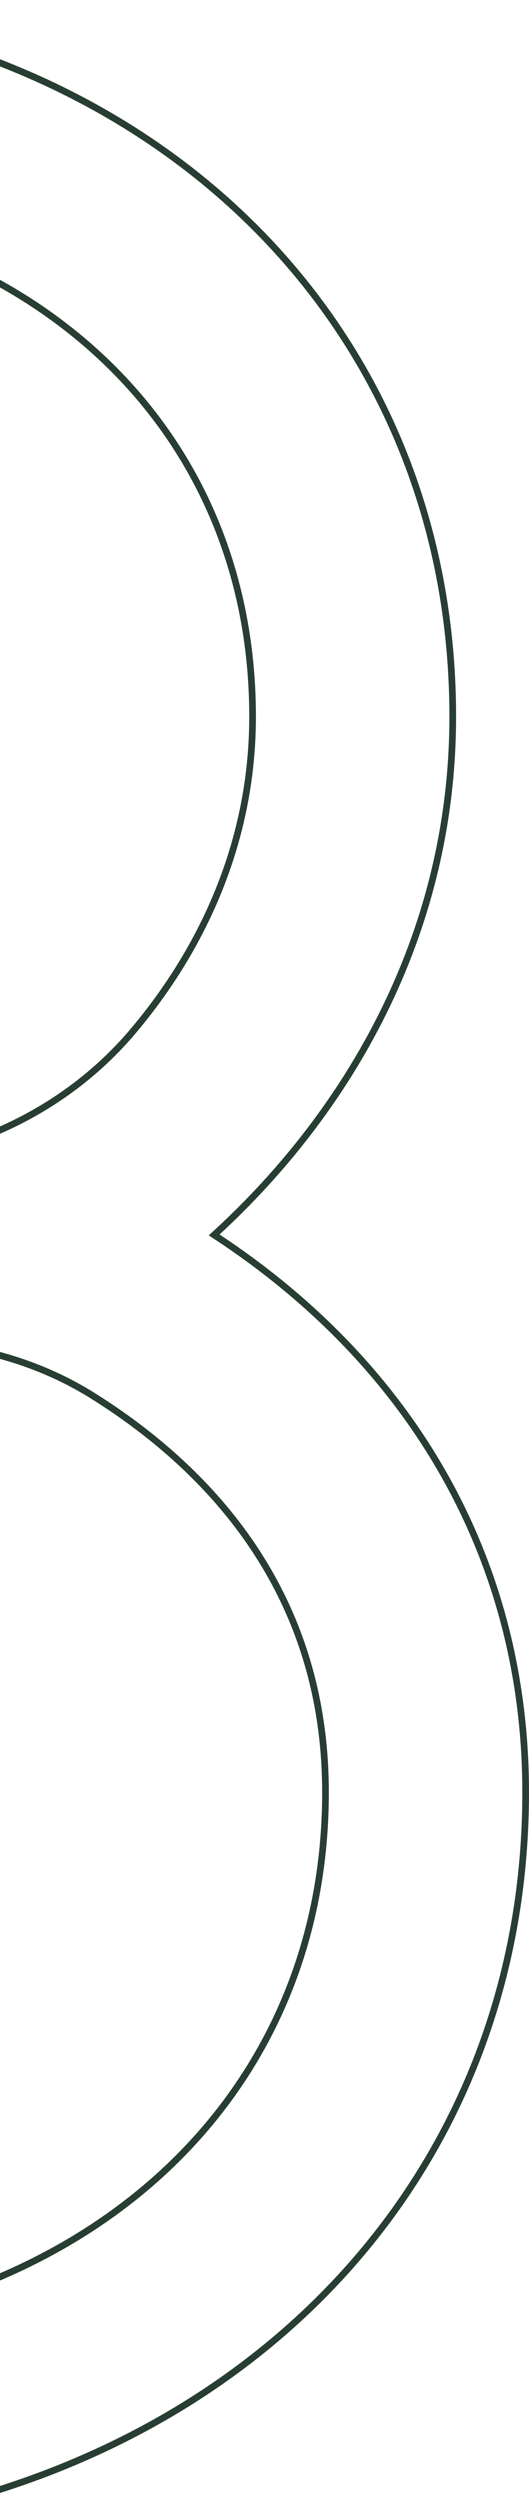 <svg width="79" height="373" viewBox="0 0 79 373" fill="none" xmlns="http://www.w3.org/2000/svg">
<path d="M-49.251 0.5C18.505 0.5 67.612 45.322 67.612 106.906C67.612 139.712 51.744 166.044 32.45 183.822L31.98 184.255L32.514 184.606C62.072 204.142 78.5 233.296 78.5 267.423C78.5 318.302 45.938 358.04 -3.134 372.395L-14.825 344.731C23.601 334.92 48.608 305.849 48.608 267.423C48.608 237.595 31.285 219.395 14.664 208.762L13.874 208.262C5.111 202.762 -5.175 200.21 -15.447 200.21H-31.723V173.486H-23.36C-6.699 173.486 9.397 166.402 20.069 153.622L20.068 153.621C30.256 141.461 37.72 125.591 37.72 106.906C37.72 84.391 28.782 65.263 13.432 51.772C-1.914 38.284 -23.64 30.451 -49.188 30.451L-127.5 30.451V0.5L-49.251 0.5Z" stroke="#283E33"/>
</svg>
